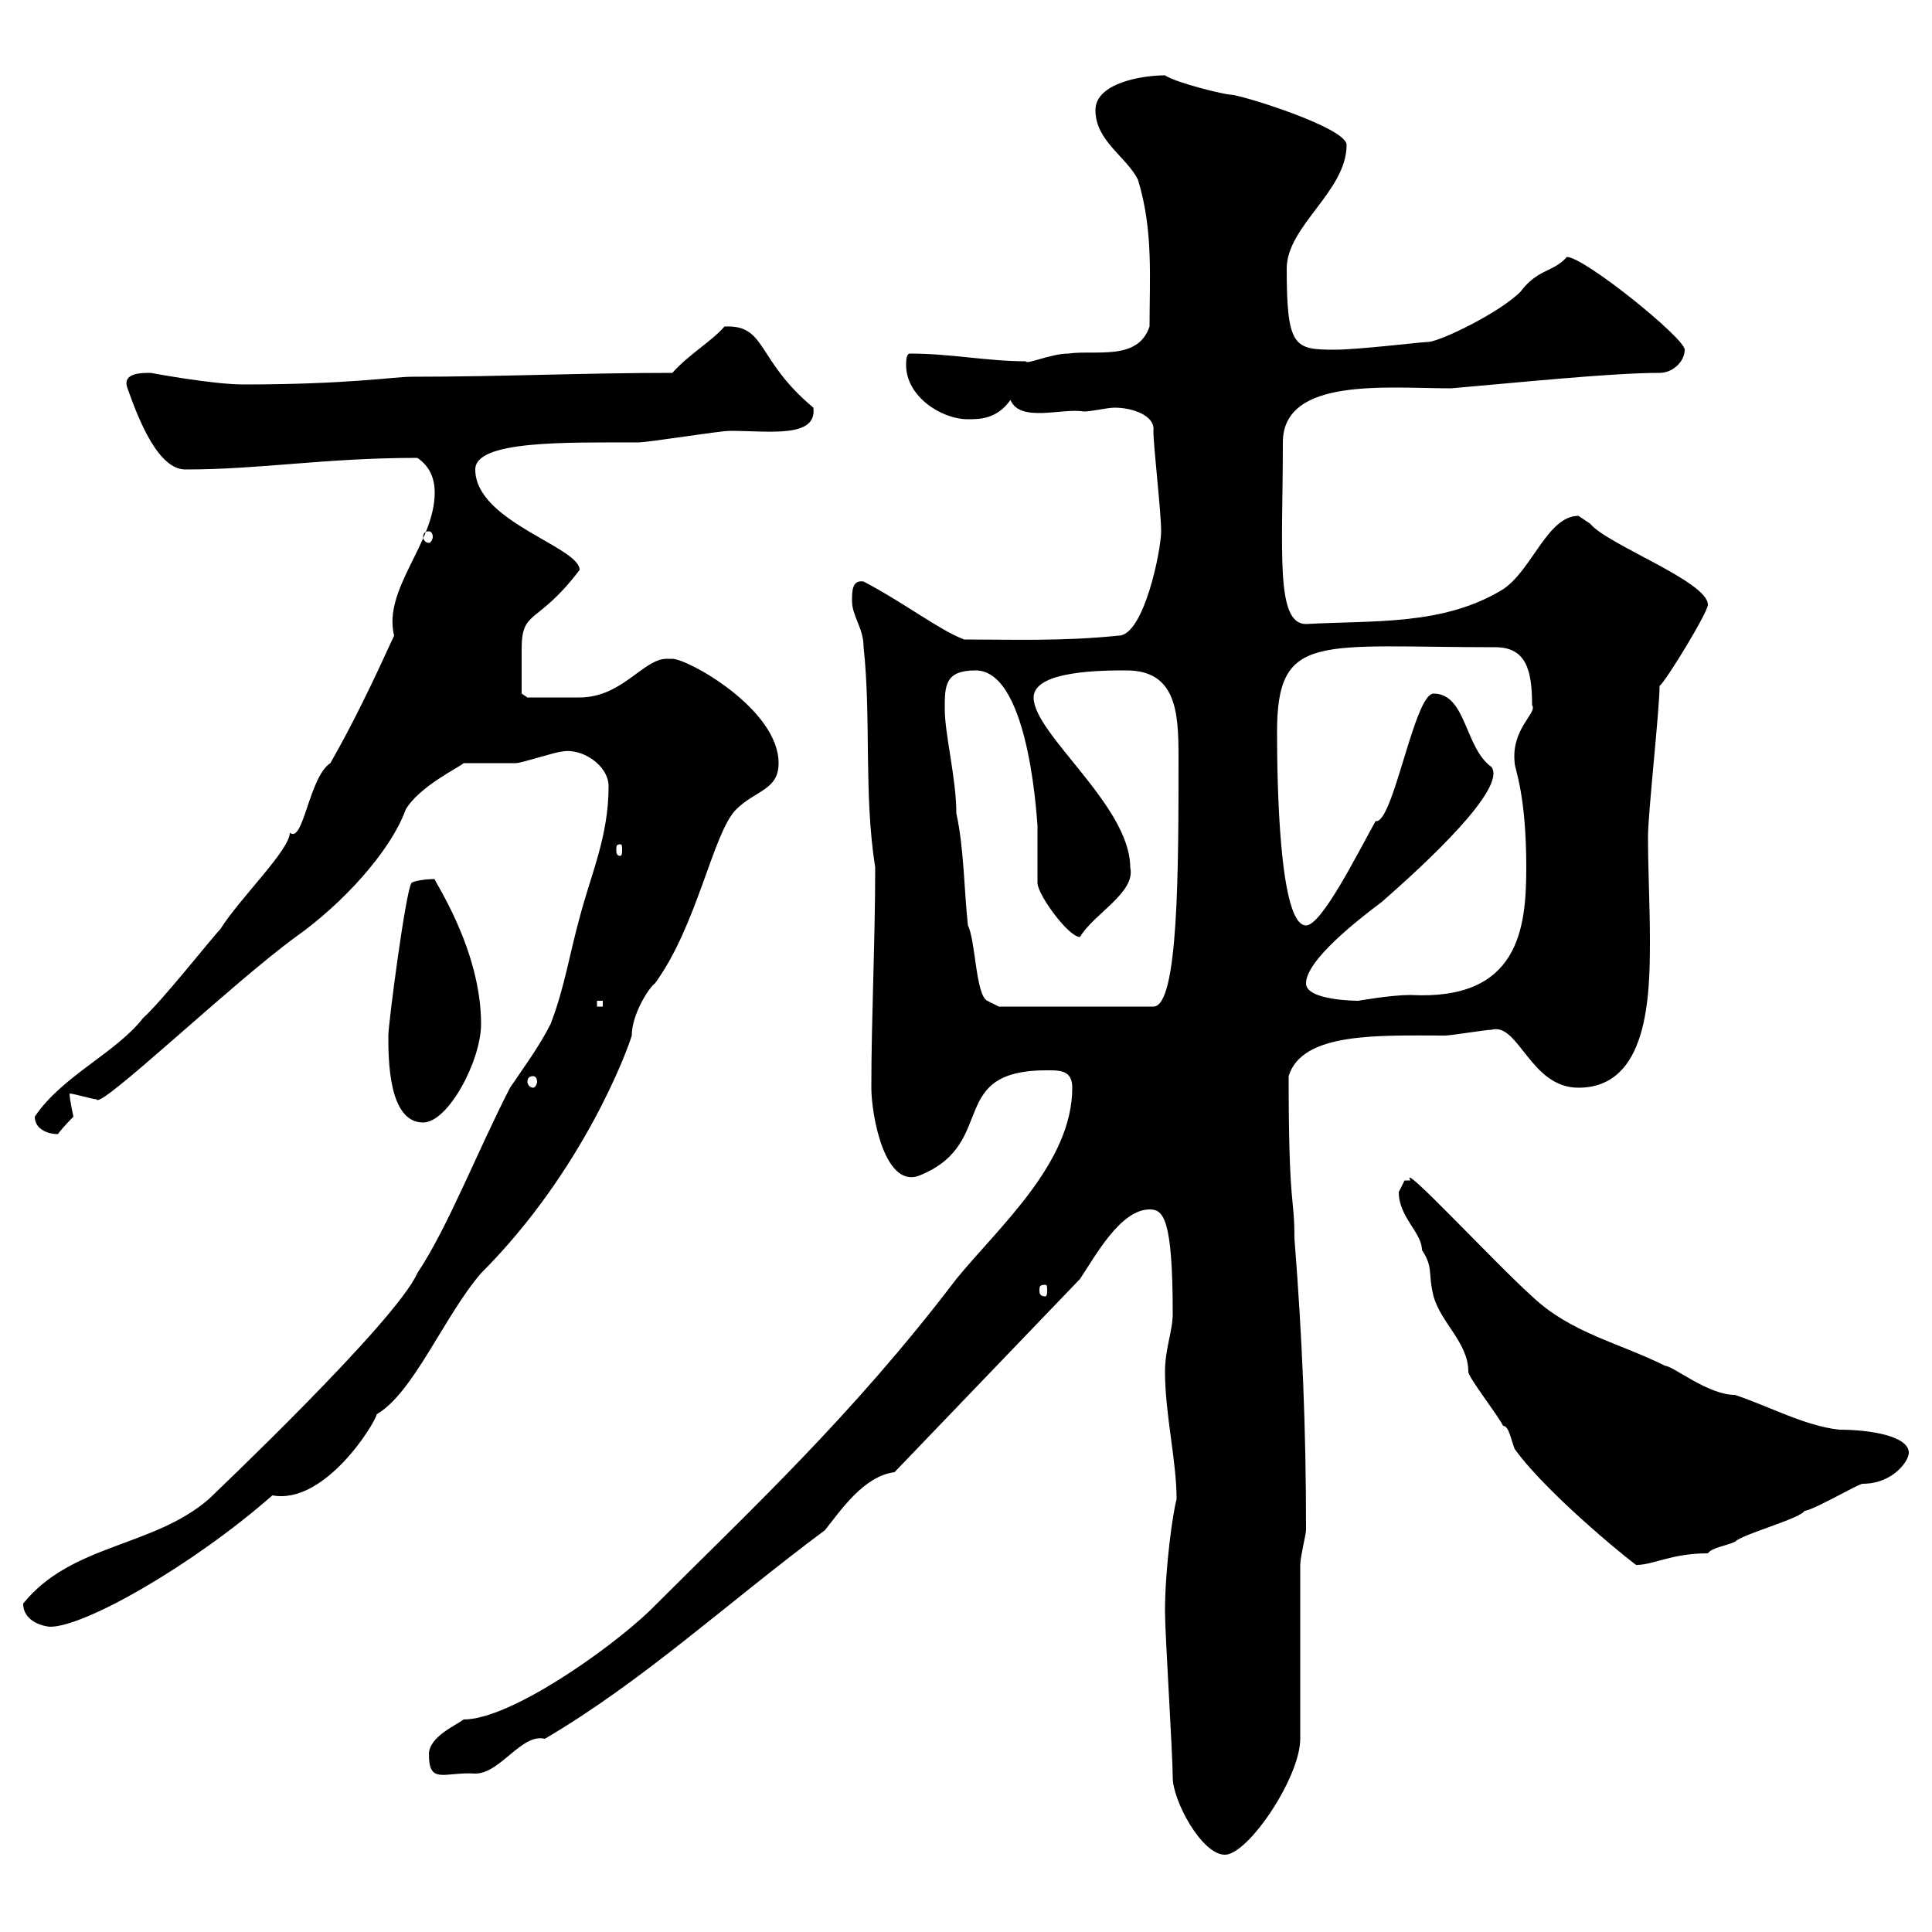 <svg xmlns="http://www.w3.org/2000/svg" xmlns:xlink="http://www.w3.org/1999/xlink" width="300" height="300"><path d="M182.10 276C182.10 279.60 186.60 288 190.20 288C193.80 288 201.90 276 201.90 270L201.90 243C201.90 241.80 202.80 238.20 202.80 237.60C202.80 221.40 202.20 207.60 201 192.30C201 185.40 200.10 188.10 200.10 167.10C202.20 160.20 214.20 160.80 224.40 160.80C225.30 160.80 230.70 159.90 231.60 159.90C235.80 158.70 237.60 168.90 245.10 168.90C255.90 168.90 256.20 154.80 256.20 146.10C256.20 140.70 255.90 135.30 255.90 129.90C255.90 126.30 257.70 110.10 257.70 106.50C258.60 105.90 265.20 95.10 265.20 93.90C265.20 90.30 249.60 84.60 246.90 81.30C246.90 81.30 245.10 80.10 245.10 80.10C240.30 80.10 237.90 88.50 233.40 91.50C224.10 97.20 213.30 96.30 202.80 96.90C198 96.90 199.20 85.50 199.20 68.70C199.20 58.50 215.40 60.30 225.30 60.30C235.80 59.40 250.20 57.90 257.70 57.90C259.80 57.90 261.60 56.10 261.60 54.30C261.60 52.50 246 39.90 243.30 39.90C241.20 42.30 238.80 41.70 236.10 45.30C232.80 48.60 223.50 53.10 221.70 53.10C220.80 53.10 210.90 54.30 207.30 54.30C201 54.30 199.80 54 199.80 41.70C199.80 35.10 209.10 29.70 209.10 22.50C209.10 19.80 192.60 14.70 191.10 14.70C190.20 14.70 182.70 12.90 180.90 11.70C177.30 11.70 170.10 12.90 170.10 17.10C170.10 21.90 174.90 24.30 176.70 27.90C179.10 35.70 178.50 43.20 178.50 50.70C176.70 56.10 170.10 54.30 165.90 54.90C163.20 54.90 159.30 56.70 159.30 56.10C153.30 56.10 147.60 54.90 141.30 54.90C140.70 54.90 140.70 56.10 140.70 56.70C140.70 61.50 146.10 65.10 150.30 65.10C152.10 65.10 154.80 65.10 156.90 62.10C158.40 65.70 165 63.30 168.30 63.90C169.50 63.90 171.90 63.30 173.10 63.30C175.80 63.30 179.40 64.50 179.10 66.90C179.10 69.30 180.30 79.50 180.30 82.50C180.30 85.50 177.60 98.70 173.70 98.70C165 99.60 157.20 99.30 149.70 99.30C145.80 97.80 140.40 93.60 134.10 90.30C132.30 90 132.30 91.80 132.30 93.30C132.30 95.70 134.10 97.50 134.10 100.50C135.30 111.60 134.10 123.30 135.90 134.70C135.90 146.10 135.30 158.10 135.30 168.90C135.30 173.10 137.40 185.10 143.10 182.40C155.10 177.30 146.70 165.90 163.20 166.20C165 166.20 166.50 166.50 166.50 168.90C166.50 180.60 155.10 190.50 148.50 198.60C132.30 219.90 116.40 234.60 100.80 250.20C94.50 256.20 79.20 267 72 267C70.80 267.90 66.60 269.70 66.60 272.40C66.60 277.20 69 275.10 73.80 275.40C77.70 275.40 81 269.10 84.60 270C99.90 261 112.80 249 128.10 237.60C130.50 234.60 134.10 229.20 138.90 228.60L167.70 198.60C170.10 195 174 187.80 178.50 187.80C180.60 187.80 182.10 189 182.10 204C182.10 206.70 180.90 209.40 180.90 213C180.90 219.60 182.70 226.80 182.70 232.80C182.10 234.90 180.90 243.60 180.90 250.20C180.90 253.80 182.10 272.40 182.10 276ZM3.60 249C3.60 252 7.20 252.60 7.80 252.60C13.20 252.60 30 243 42.30 232.20C50.40 233.70 58.20 221.10 58.50 219.60C64.20 216.30 69 204.30 74.70 197.70C90.60 181.80 97.50 162.90 98.10 160.80C98.10 157.50 100.80 153.30 101.70 152.70C108.30 143.70 110.70 129.30 114.30 125.70C117.30 122.70 120.90 122.70 120.90 118.50C120.90 110.10 106.80 102.30 104.40 102.30C104.40 102.30 103.50 102.30 103.50 102.30C99.90 102.30 96.60 108.30 90 108.30C87.60 108.30 83.10 108.30 81.90 108.30L81 107.70C81 105.90 81 102.90 81 100.80C81 94.50 83.40 97.20 90 88.50C90 84.90 73.80 81 73.80 72.90C73.80 68.40 87.60 68.70 99 68.70C100.80 68.70 111.60 66.90 113.40 66.90C119.40 66.90 126.90 68.10 126.30 63.30C117.30 55.80 119.10 50.40 112.50 50.70C110.40 53.10 107.10 54.90 104.40 57.90C90.30 57.90 78 58.50 63.90 58.50C61.20 58.50 54 59.70 37.80 59.70C33 59.70 23.40 57.90 23.40 57.90C21.90 57.90 18.90 57.90 19.80 60.30C21.60 65.40 24.60 72.90 28.80 72.90C40.50 72.90 50.40 71.10 64.80 71.10C66.60 72.30 67.50 74.10 67.50 76.50C67.50 84.30 59.40 91.50 61.20 98.70C57.90 105.90 54.90 112.20 51.30 118.50C48 120.60 47.10 131.10 45 129.30C45 132 37.20 139.50 34.20 144.30C33 145.50 25.20 155.40 22.20 158.10C18 163.50 9.60 167.10 5.40 173.40C5.40 175.20 7.20 176.10 9 176.10C9.60 175.20 11.40 173.40 11.40 173.40C11.40 173.40 10.80 170.70 10.80 169.80C11.40 169.80 14.40 170.70 15 170.70C15.30 172.50 36 152.70 45.90 145.50C53.10 140.40 60.60 132.30 63 125.70C65.10 122.10 71.40 119.10 72 118.50C72.90 118.50 79.20 118.50 80.10 118.50C81 118.50 86.40 116.70 87.30 116.70C90.30 116.10 94.50 118.80 94.50 122.10C94.50 129.90 91.80 135.60 90 142.50C88.50 147.90 87.60 153.60 85.50 159C83.70 162.60 81 166.20 79.20 168.90C74.10 178.80 69.60 190.50 64.80 197.70C61.50 205.20 33 232.20 32.40 232.80C23.70 240.30 11.10 239.70 3.60 249ZM235.20 225C240.60 232.50 255 243.90 254.10 243C256.80 243 259.50 241.20 265.20 241.20C265.80 240.30 268.20 240 269.40 239.40C270.60 238.20 279.60 235.80 280.20 234.60C281.40 234.60 288.60 230.40 289.20 230.40C294 230.40 296.40 226.80 296.40 225.60C296.40 222.90 290.10 222 285.60 222C280.20 221.40 274.80 218.40 269.40 216.60C265.20 216.60 259.80 212.10 258.60 212.10C251.40 208.50 243.90 207 237.90 201.30C232.20 196.20 217.20 180 219 183.30C219 183.30 219 183.30 218.10 183.30C218.10 183.30 217.20 185.10 217.20 185.10C217.20 189 220.80 191.40 220.80 194.10C222.60 196.80 221.70 197.70 222.60 201.30C223.80 205.50 228 208.50 228 213C228 213.90 232.50 219.60 233.40 221.40C234.30 221.40 234.60 223.50 235.20 225ZM162.30 199.50C162.60 199.50 162.60 199.80 162.60 200.40C162.60 200.70 162.60 201.30 162.30 201.30C161.40 201.30 161.40 200.70 161.40 200.40C161.40 199.80 161.40 199.50 162.30 199.50ZM60.30 160.80C60.30 164.40 60.30 174.30 65.70 174.30C69.60 174.30 74.70 164.70 74.70 159C74.70 147.30 67.20 136.50 67.50 136.50C66 136.50 64.20 136.80 63.90 137.10C63 138.30 60.30 159 60.30 160.80ZM82.80 167.10C83.10 167.10 83.40 167.40 83.40 168C83.40 168.30 83.10 168.90 82.80 168.90C82.20 168.90 81.90 168.30 81.90 168C81.90 167.40 82.20 167.10 82.80 167.10ZM92.70 155.40L93.60 155.40L93.60 156.30L92.70 156.30ZM146.70 110.10C146.70 106.50 146.70 104.10 151.50 104.10C160.20 104.10 161.10 129.60 161.10 128.10C161.10 129.30 161.10 136.50 161.10 137.10C161.10 138.90 165.90 145.50 167.70 145.50C169.80 141.90 176.40 138.60 175.50 134.70C175.50 125.10 160.50 114 160.50 108.30C160.50 104.10 171.30 104.10 174.90 104.10C182.70 104.10 183 110.70 183 117.60C183 135 183 156.30 179.10 156.30L155.10 156.30C155.10 156.30 153.30 155.40 153.30 155.40C151.50 154.50 151.50 146.10 150.30 143.70C149.70 138.30 149.70 131.70 148.50 126.30C148.50 120.90 146.70 114 146.70 110.10ZM202.80 152.70C202.80 149.10 210.90 142.80 214.50 140.10C221.40 134.10 234 122.40 231.60 119.10C227.40 116.10 227.70 107.70 222.60 107.70C219.60 107.70 216.30 128.10 213.60 127.50C210.60 132.90 205.20 143.70 202.80 143.70C198.60 143.70 198.30 121.20 198.30 113.70C198.30 98.10 204.60 100.50 232.20 100.50C237 100.50 237.90 104.10 237.90 109.50C238.80 110.70 234.60 113.10 235.20 118.50C235.20 119.40 237 123.30 237 134.70C237 144.30 235.80 155.40 219 154.50C216 154.50 210.90 155.40 210.90 155.40C210.90 155.40 202.80 155.40 202.80 152.70ZM96.30 131.10C96.60 131.10 96.60 131.40 96.60 132C96.60 132.30 96.60 132.90 96.30 132.90C95.70 132.90 95.70 132.30 95.70 132C95.70 131.40 95.70 131.10 96.30 131.10ZM66.60 82.50C66.90 82.50 67.20 82.80 67.20 83.40C67.20 83.70 66.90 84.30 66.60 84.30C66 84.30 65.70 83.70 65.70 83.40C65.70 82.80 66 82.50 66.60 82.50Z"/></svg>